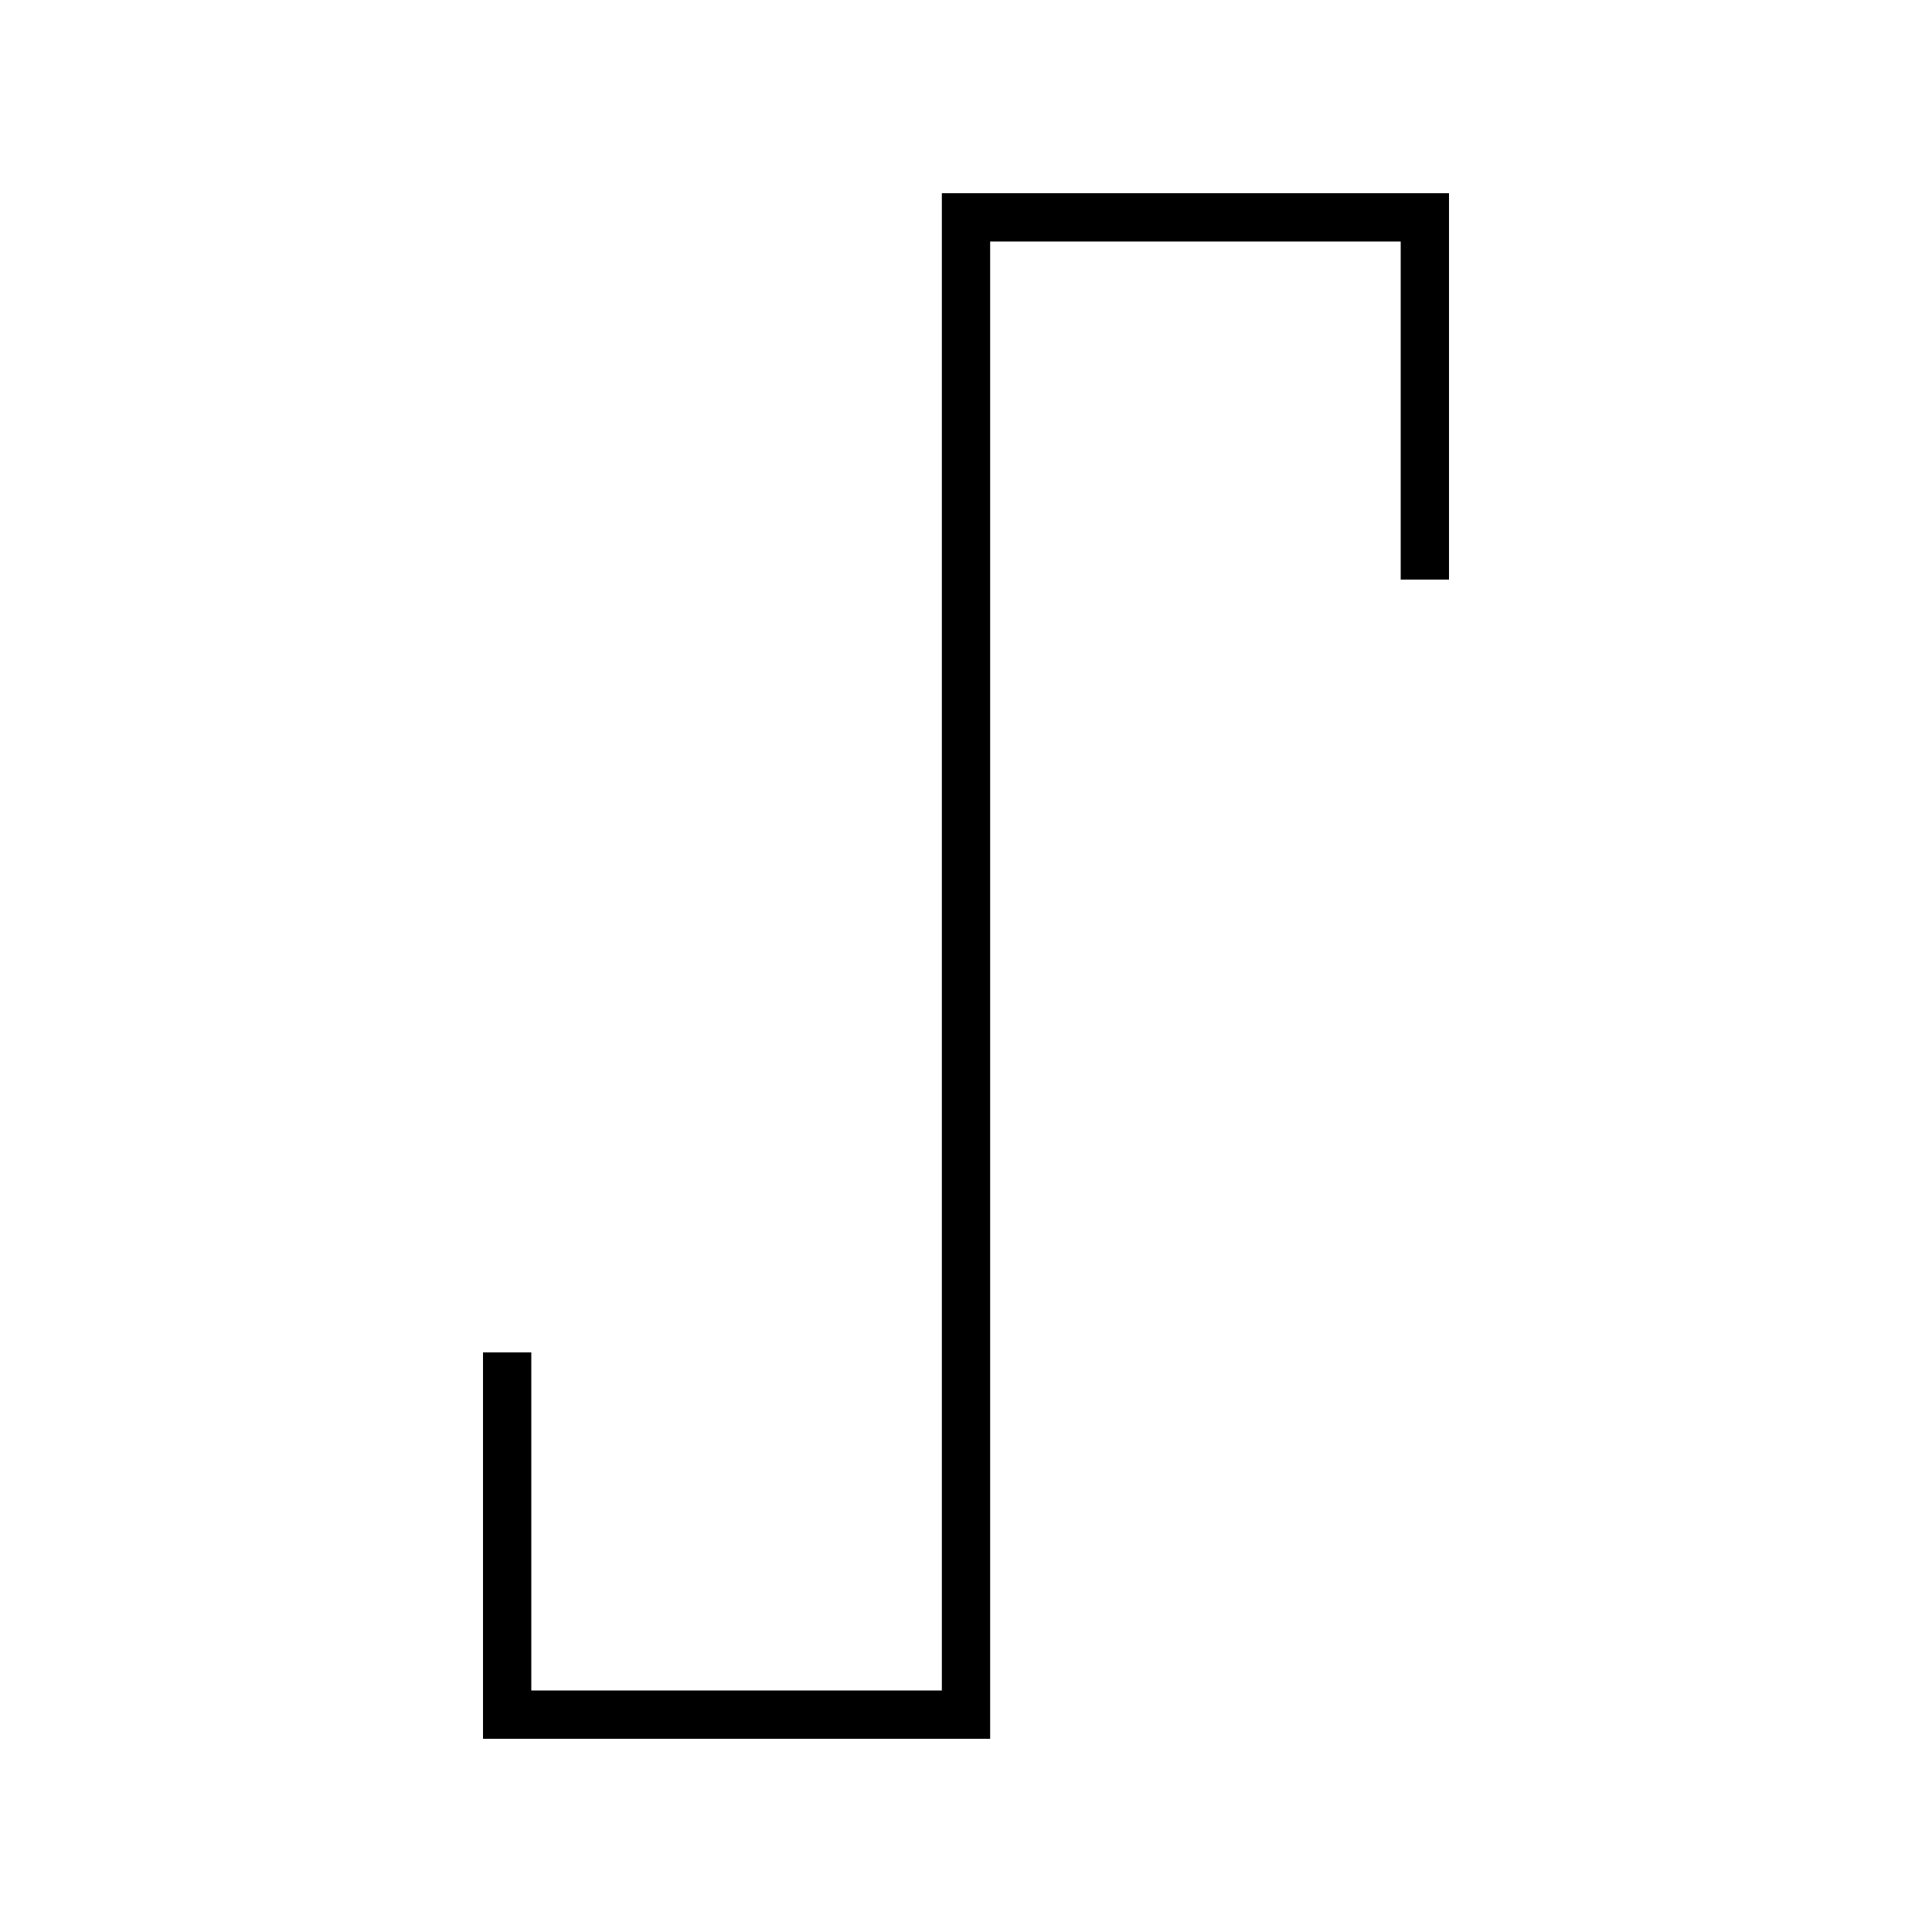 <svg xmlns="http://www.w3.org/2000/svg" viewBox="0 0 640 640"><!--! Font Awesome Pro 7.1.0 by @fontawesome - https://fontawesome.com License - https://fontawesome.com/license (Commercial License) Copyright 2025 Fonticons, Inc. --><path fill="currentColor" d="M312 64L480 64L480 192L464 192L464 80L328 80L328 576L160 576L160 448L176 448L176 560L312 560L312 64z"/></svg>